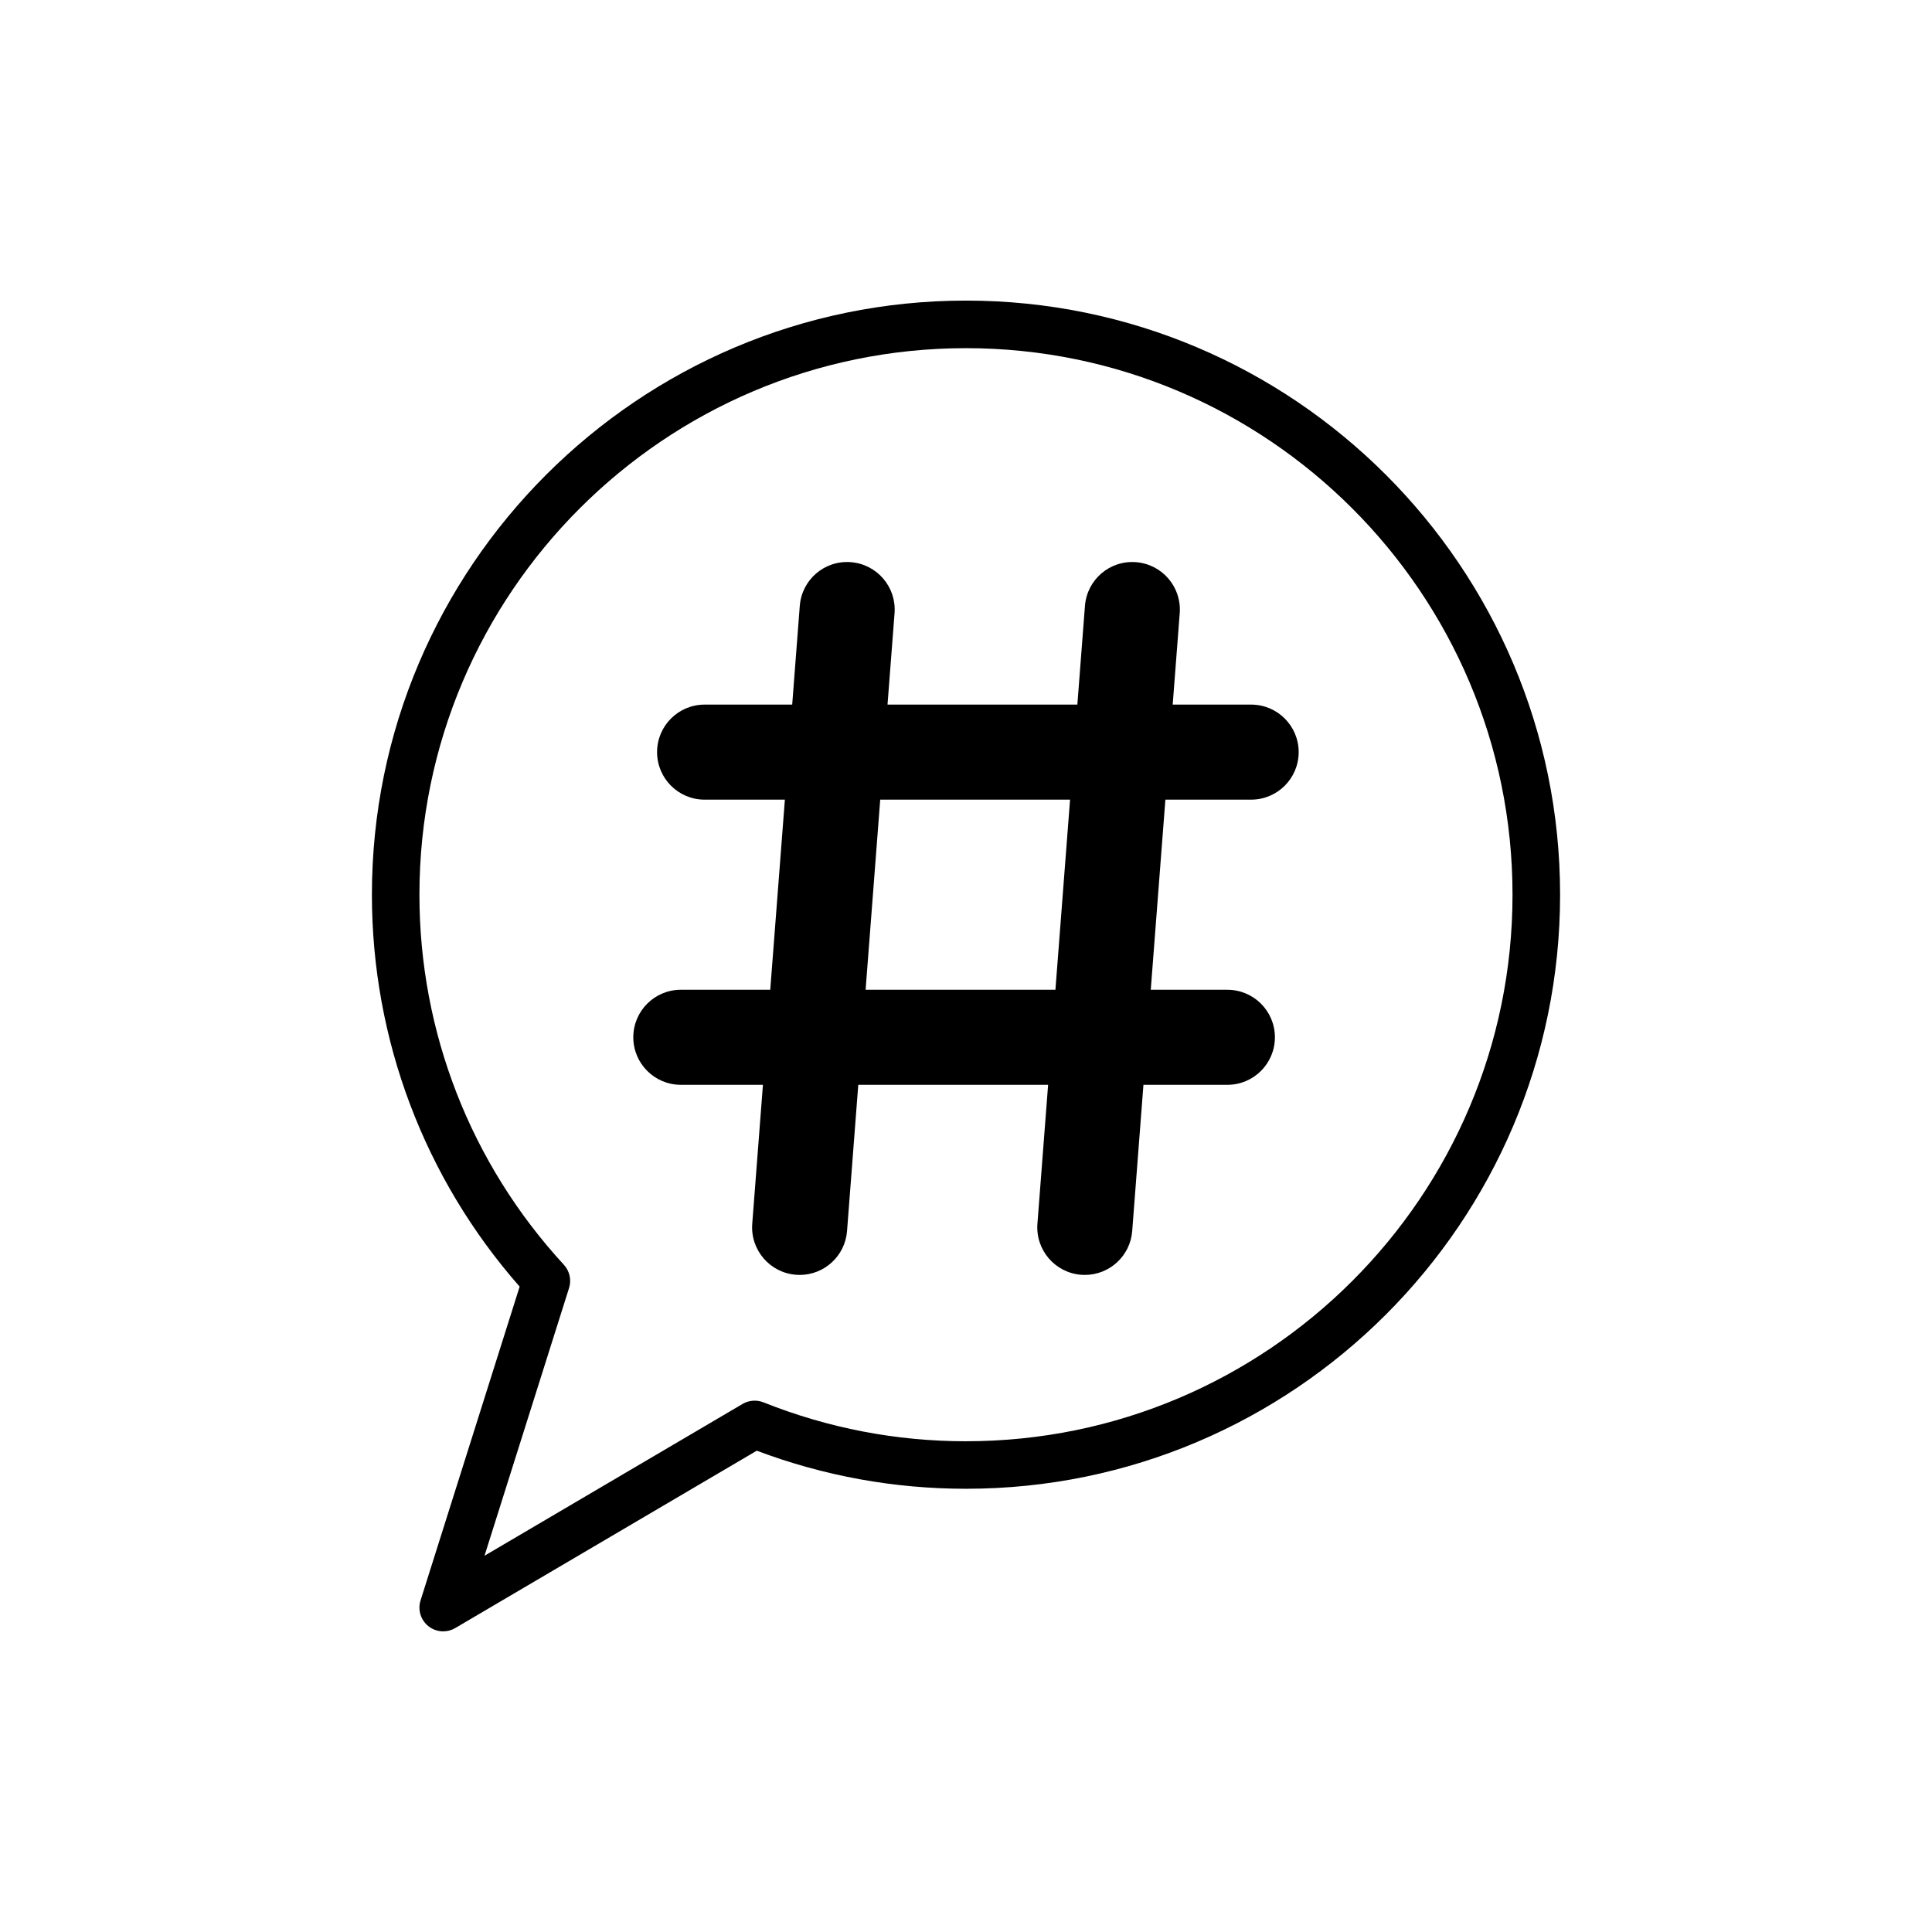 <?xml version="1.0" encoding="UTF-8"?>
<!-- Uploaded to: ICON Repo, www.iconrepo.com, Generator: ICON Repo Mixer Tools -->
<svg fill="#000000" width="800px" height="800px" version="1.1" viewBox="144 144 512 512" xmlns="http://www.w3.org/2000/svg">
 <g>
  <path d="m475.57 330.73h-20.793l1.863-24.227c0.531-6.934-4.656-12.988-11.594-13.523-6.977-0.539-12.992 4.66-13.523 11.594l-2.012 26.156h-50.309l1.863-24.227c0.531-6.934-4.656-12.988-11.594-13.523-6.992-0.539-12.992 4.66-13.523 11.594l-2.008 26.156h-23.215c-6.957 0-12.594 5.641-12.594 12.594 0 6.957 5.641 12.594 12.594 12.594h21.277l-3.879 50.383h-23.699c-6.957 0-12.594 5.641-12.594 12.594 0 6.957 5.641 12.594 12.594 12.594h21.762l-2.832 36.82c-0.531 6.934 4.656 12.988 11.594 13.523 0.328 0.027 0.656 0.039 0.98 0.039 6.519 0 12.039-5.023 12.547-11.629l2.977-38.75h50.309l-2.832 36.82c-0.531 6.934 4.656 12.988 11.594 13.523 0.328 0.023 0.652 0.035 0.977 0.035 6.519 0 12.039-5.023 12.547-11.629l2.977-38.75h22.25c6.957 0 12.594-5.641 12.594-12.594 0-6.957-5.641-12.594-12.594-12.594h-20.309l3.875-50.383 22.73-0.004c6.957 0 12.594-5.641 12.594-12.594 0-6.957-5.637-12.594-12.594-12.594zm-51.871 75.57h-50.305l3.875-50.383h50.309z"/>
  <path d="m400 223.66c-86.812 0-157.44 70.625-157.44 157.44 0 38.375 13.875 75.113 39.152 103.87l-26.262 83.16c-0.785 2.488 0.043 5.199 2.082 6.824 1.137 0.91 2.527 1.371 3.918 1.371 1.102 0 2.203-0.285 3.191-0.871l79.91-47.004c17.762 6.695 36.402 10.09 55.449 10.09 86.812 0 157.44-70.625 157.44-157.44-0.004-86.812-70.629-157.44-157.44-157.44zm0 302.29c-18.48 0-36.539-3.473-53.676-10.316-1.805-0.719-3.856-0.562-5.527 0.422l-68.398 40.234 22.406-70.949c0.68-2.152 0.156-4.5-1.371-6.164-24.688-26.809-38.281-61.641-38.281-98.07 0-79.867 64.977-144.84 144.84-144.84 79.867 0 144.84 64.977 144.84 144.84 0.004 79.867-64.973 144.84-144.84 144.84z"/>
 </g>
</svg>